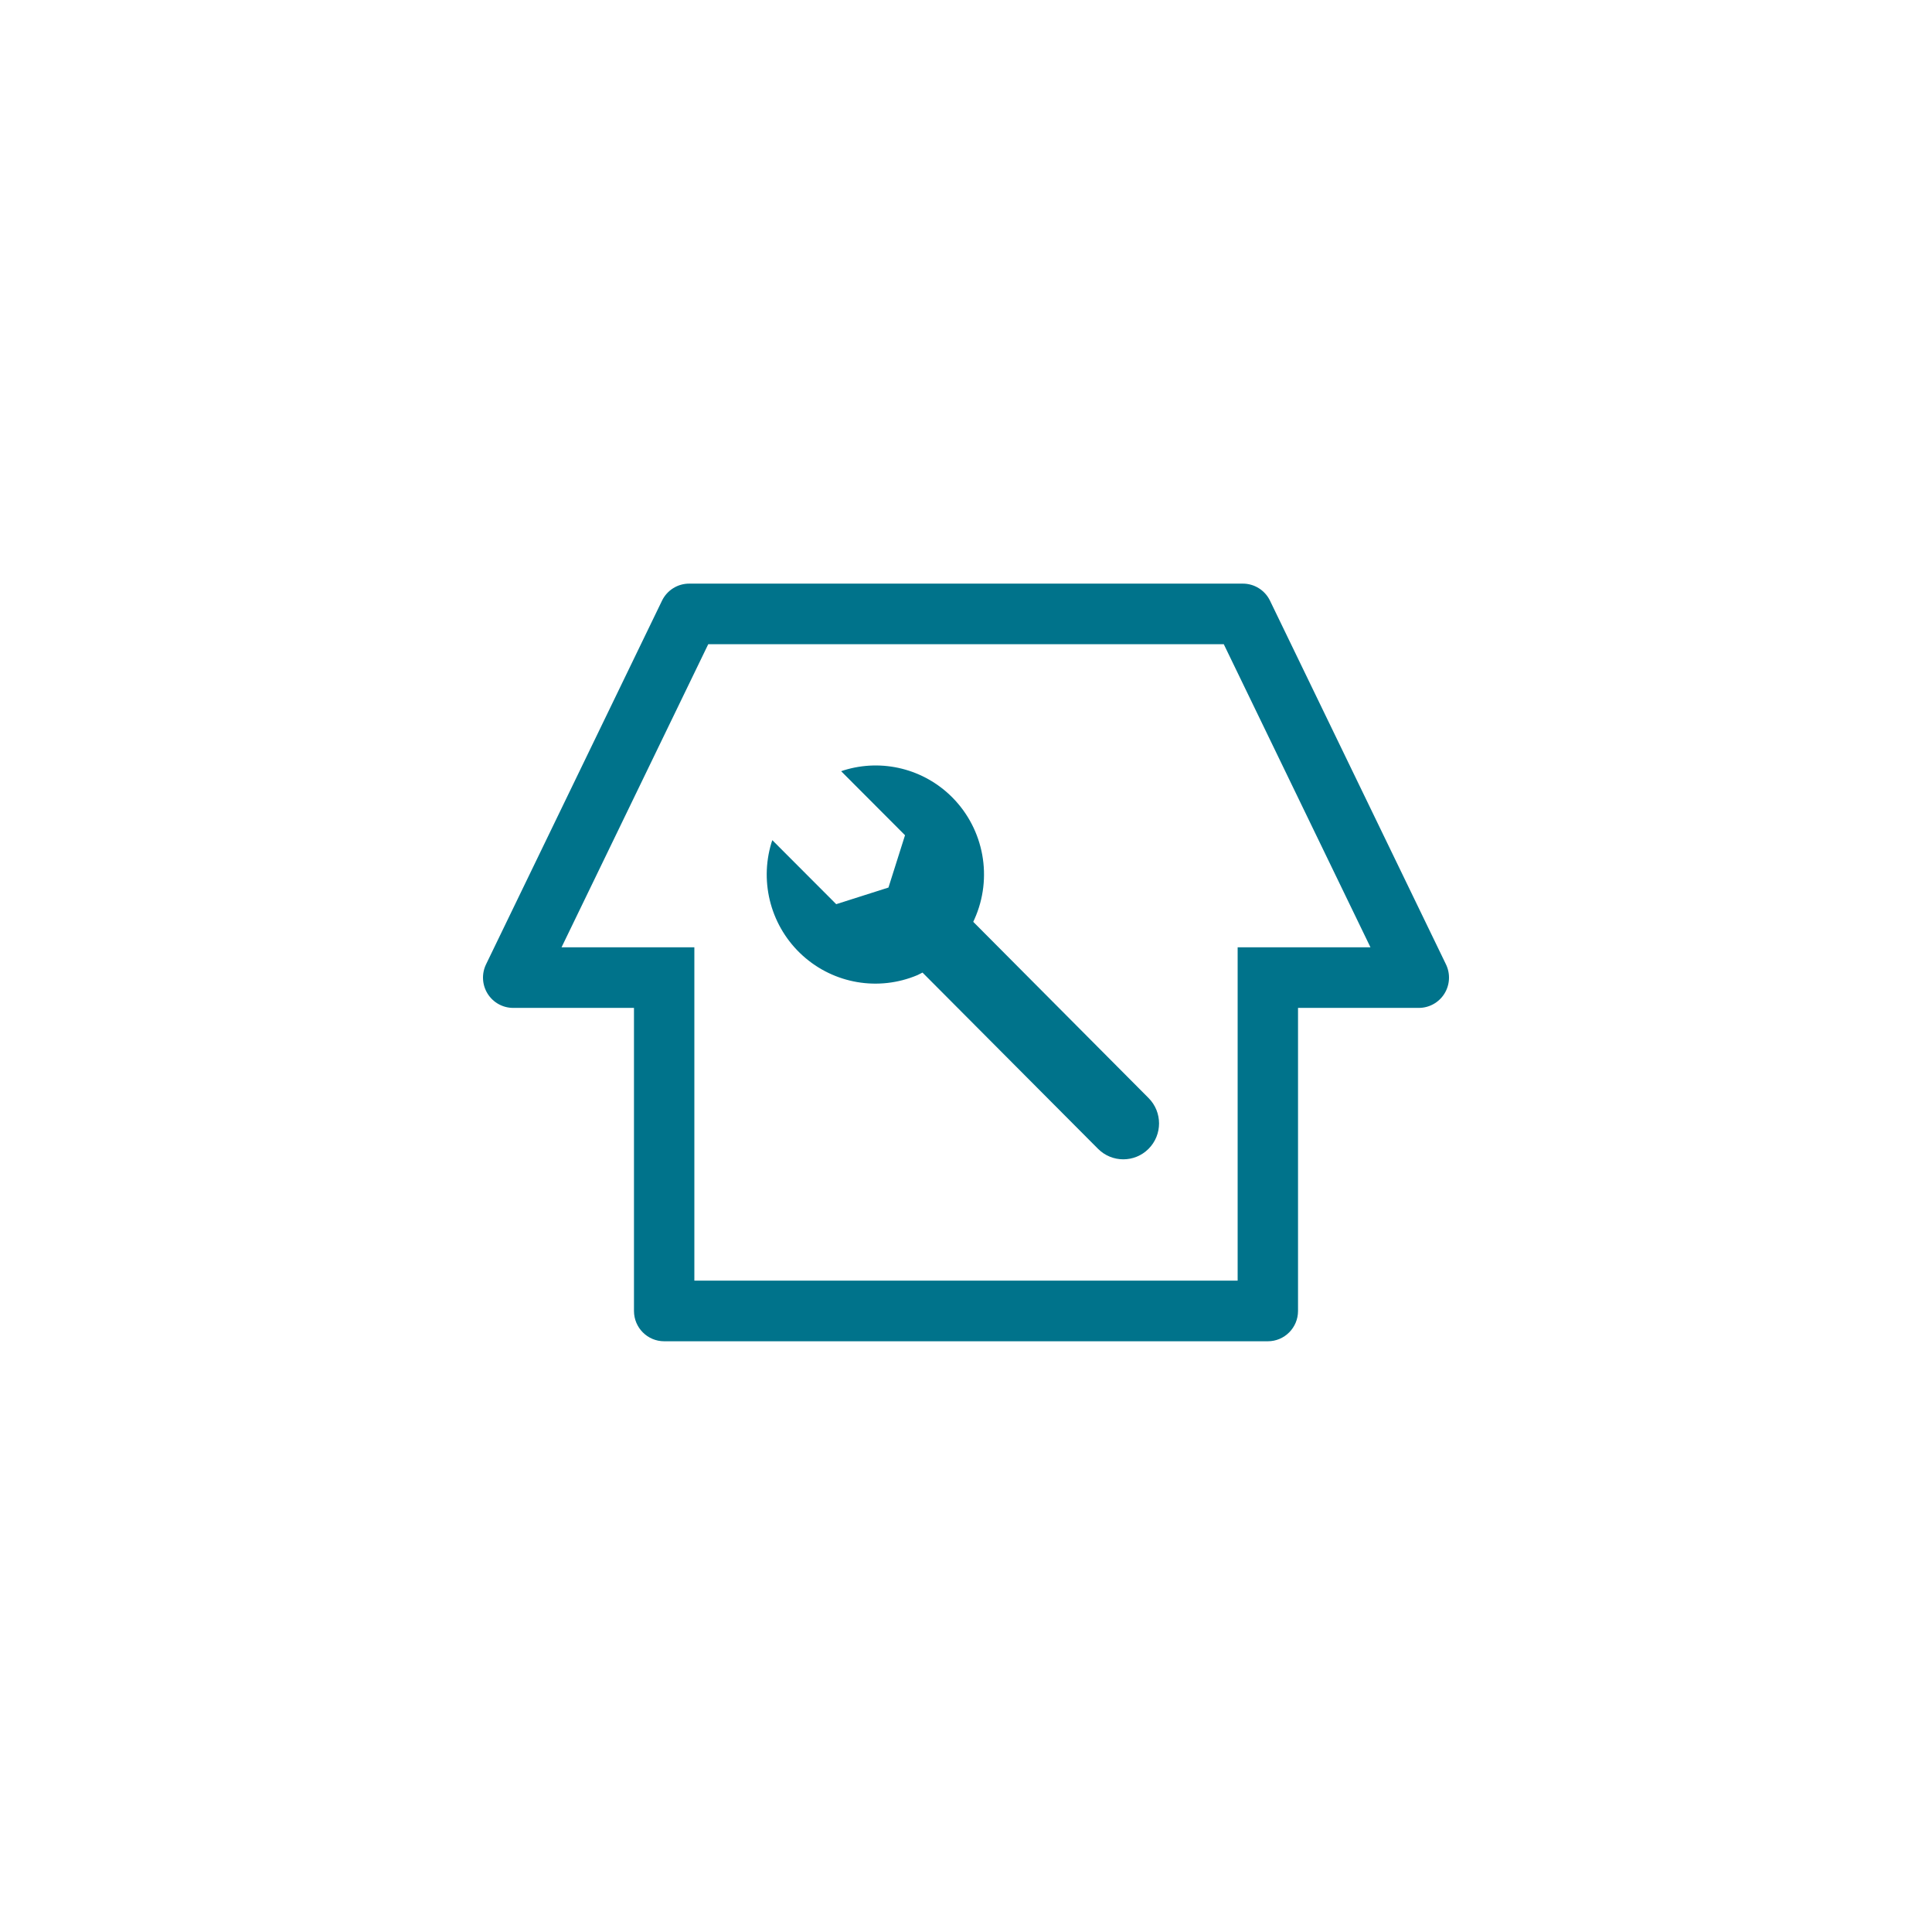 <svg width="96" height="96" viewBox="0 0 96 96" fill="none" xmlns="http://www.w3.org/2000/svg">
<path fill-rule="evenodd" clip-rule="evenodd" d="M71.847 47.914L63.103 29.843C62.851 29.326 62.327 28.999 61.753 29H34.247C33.673 28.999 33.149 29.326 32.897 29.843L24.153 47.914C23.925 48.381 23.953 48.933 24.228 49.375C24.503 49.816 24.985 50.083 25.503 50.082H31.502V65.141C31.502 65.973 32.174 66.647 33.002 66.647H62.998C63.826 66.647 64.498 65.973 64.498 65.141V50.082H70.497C71.015 50.083 71.497 49.816 71.772 49.375C72.047 48.933 72.075 48.381 71.847 47.914ZM61.498 50.082V63.635H34.502V47.07H27.903L35.192 32.011H60.809L68.097 47.07H61.498V50.082ZM47.318 39.621C48.901 41.215 49.34 43.626 48.418 45.678C48.397 45.719 48.377 45.762 48.36 45.805L57.072 54.561C57.766 55.258 57.766 56.387 57.072 57.084C56.379 57.78 55.254 57.78 54.56 57.084L45.839 48.327L45.587 48.453C43.659 49.266 41.438 48.888 39.885 47.483C38.331 46.079 37.725 43.9 38.328 41.891L38.352 41.819L38.377 41.748L41.551 44.928L44.147 44.102L44.97 41.502L41.797 38.322L41.869 38.296L41.941 38.272C43.843 37.687 45.912 38.207 47.318 39.621V39.621Z" fill="#00738B"/>
</svg>
